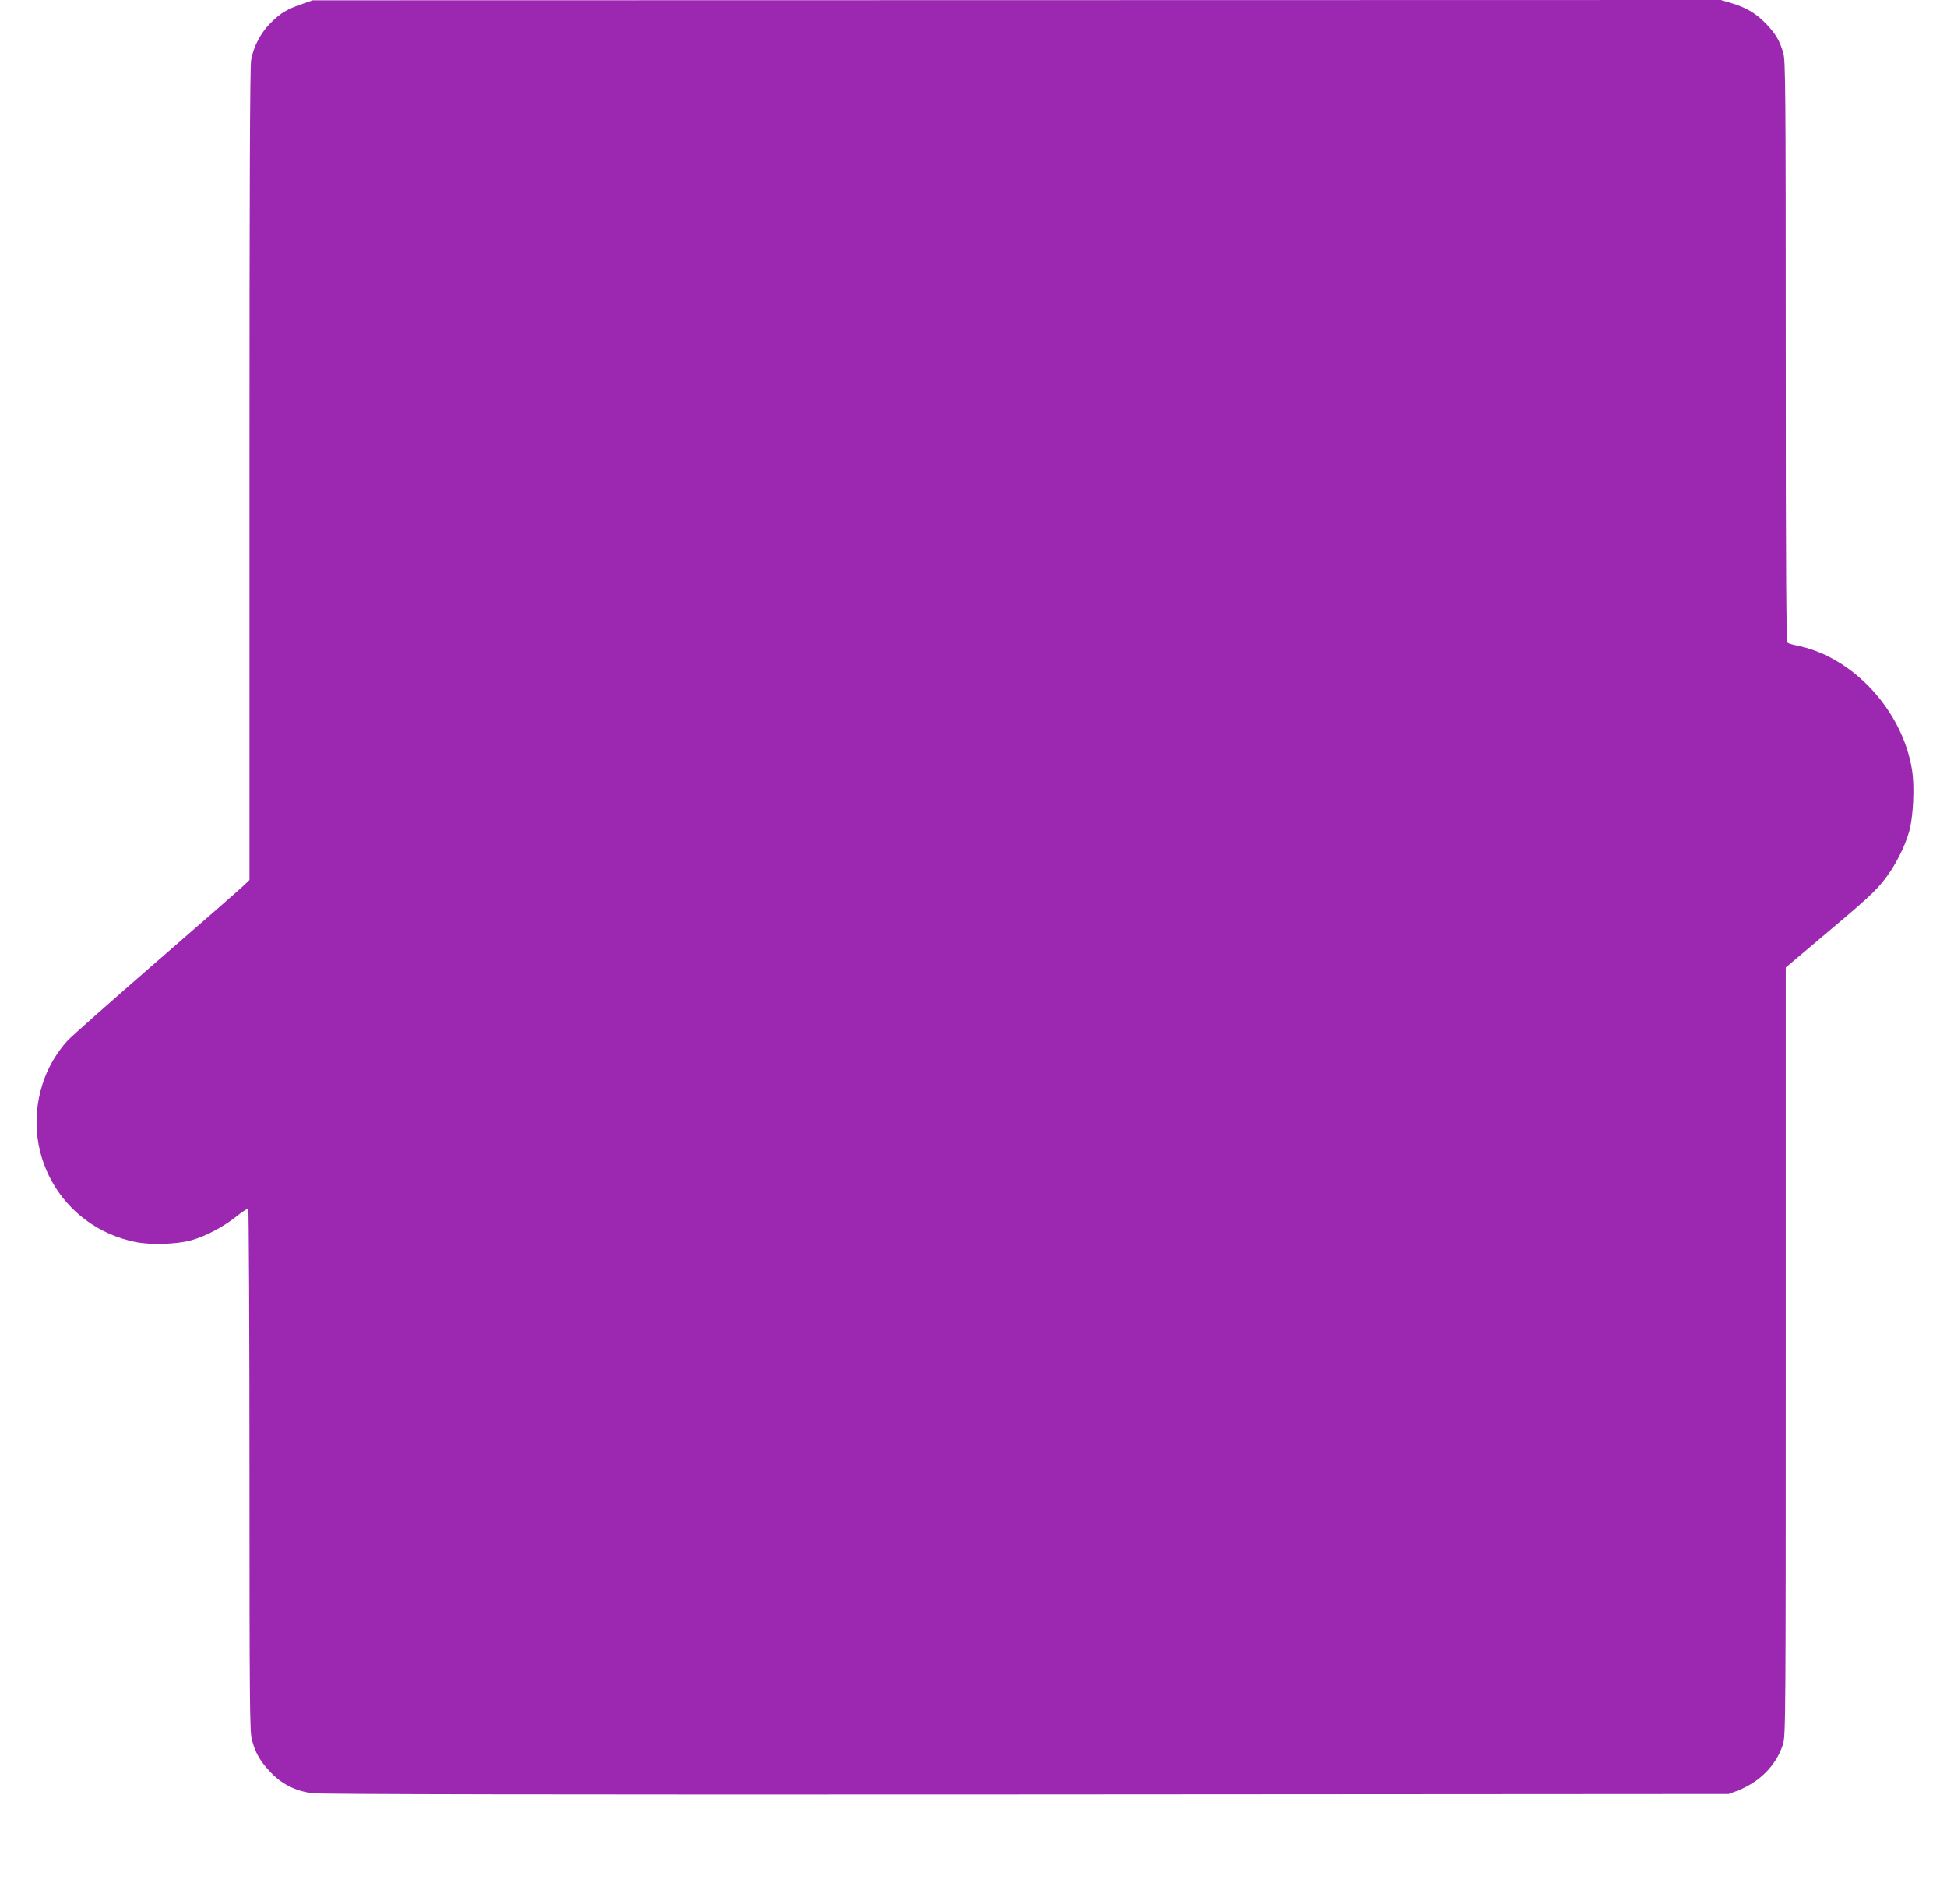 <?xml version="1.0" standalone="no"?>
<!DOCTYPE svg PUBLIC "-//W3C//DTD SVG 20010904//EN"
 "http://www.w3.org/TR/2001/REC-SVG-20010904/DTD/svg10.dtd">
<svg version="1.0" xmlns="http://www.w3.org/2000/svg"
 width="1280pt" height="1252pt" viewBox="0 0 1280 1252"
 preserveAspectRatio="xMidYMid meet">
<g transform="translate(0,1252) scale(0.1,-0.1)"
fill="#9c27b0" stroke="none">
<path d="M1990 12495 c-101 -34 -146 -61 -209 -124 -67 -67 -114 -155 -130
-245 -8 -42 -11 -854 -11 -2726 l0 -2666 -42 -40 c-24 -23 -281 -248 -573
-501 -291 -253 -553 -485 -582 -516 -64 -71 -115 -154 -149 -243 -178 -472
102 -980 597 -1080 99 -20 269 -15 364 11 93 25 212 88 295 154 41 33 78 57
82 55 4 -3 8 -776 8 -1717 0 -1515 2 -1720 15 -1772 23 -88 53 -142 119 -212
76 -82 168 -129 281 -143 54 -7 1569 -10 4695 -8 l4615 3 56 21 c149 58 257
168 301 306 17 58 18 156 18 2584 l0 2523 217 183 c321 270 372 317 435 399
67 86 129 207 159 311 27 94 37 297 19 406 -62 388 -385 740 -749 816 -31 6
-62 15 -68 19 -10 7 -13 401 -13 1916 0 1724 -2 1913 -16 1962 -24 82 -51 127
-112 191 -66 69 -131 108 -228 137 l-71 21 -4629 -1 -4629 -1 -65 -23z"/>
</g>
</svg>

